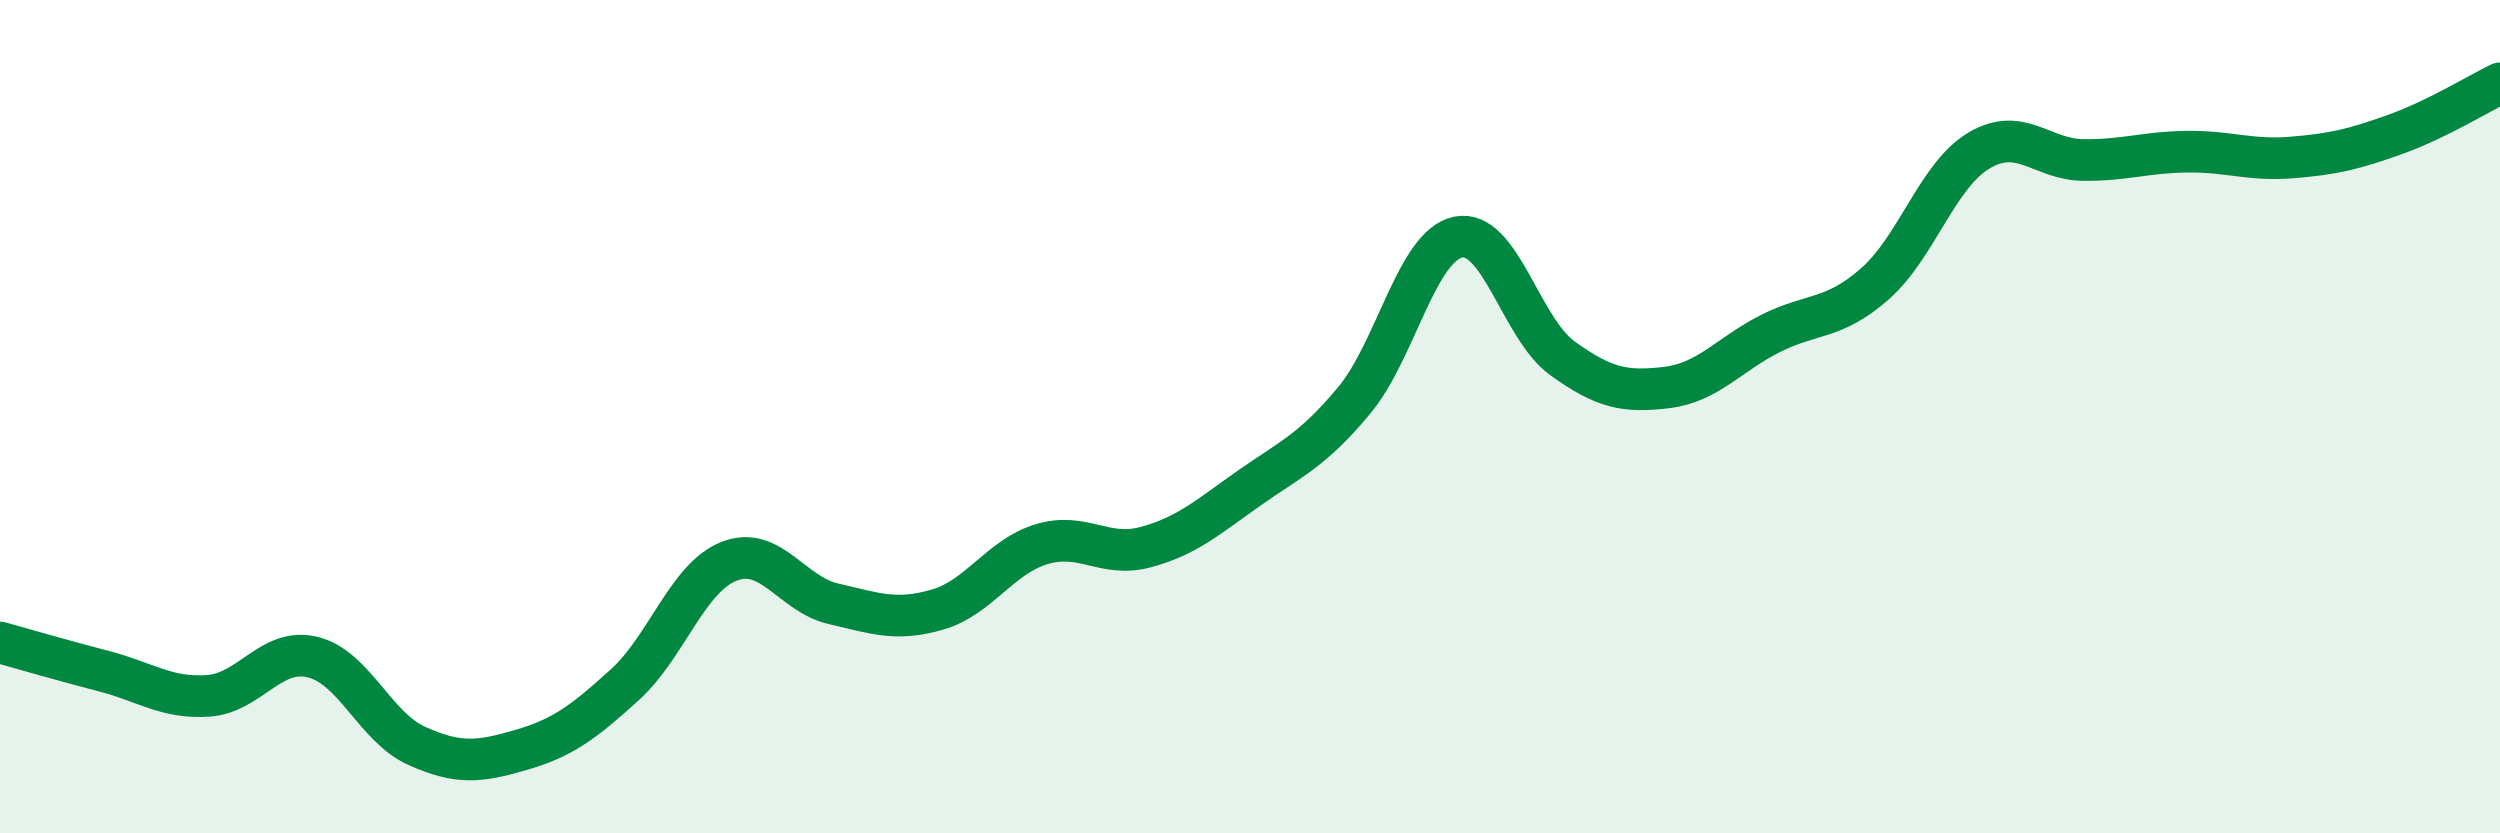 
    <svg width="60" height="20" viewBox="0 0 60 20" xmlns="http://www.w3.org/2000/svg">
      <path
        d="M 0,15.42 C 0.5,15.56 1.5,15.85 2.5,16.11 C 3.5,16.37 4,16.77 5,16.7 C 6,16.63 6.5,15.53 7.5,15.77 C 8.5,16.01 9,17.45 10,17.9 C 11,18.35 11.5,18.29 12.5,18 C 13.5,17.71 14,17.34 15,16.43 C 16,15.52 16.5,13.86 17.5,13.47 C 18.5,13.08 19,14.26 20,14.49 C 21,14.72 21.5,14.92 22.5,14.63 C 23.5,14.34 24,13.36 25,13.06 C 26,12.76 26.5,13.4 27.5,13.13 C 28.5,12.86 29,12.4 30,11.7 C 31,11 31.5,10.81 32.5,9.61 C 33.5,8.41 34,5.89 35,5.69 C 36,5.49 36.5,7.88 37.5,8.6 C 38.5,9.32 39,9.42 40,9.3 C 41,9.18 41.5,8.5 42.5,8 C 43.5,7.5 44,7.69 45,6.81 C 46,5.93 46.5,4.2 47.5,3.61 C 48.5,3.02 49,3.83 50,3.84 C 51,3.85 51.5,3.65 52.5,3.64 C 53.5,3.63 54,3.86 55,3.78 C 56,3.7 56.5,3.58 57.5,3.22 C 58.5,2.86 59.5,2.24 60,2L60 20L0 20Z"
        fill="#008740"
        opacity="0.1"
        stroke-linecap="round"
        stroke-linejoin="round"
      />
      <path
        d="M 0,15.42 C 0.5,15.56 1.5,15.85 2.5,16.11 C 3.5,16.37 4,16.77 5,16.7 C 6,16.63 6.5,15.53 7.5,15.77 C 8.5,16.01 9,17.45 10,17.9 C 11,18.35 11.5,18.29 12.5,18 C 13.5,17.71 14,17.34 15,16.43 C 16,15.52 16.5,13.86 17.5,13.47 C 18.5,13.08 19,14.26 20,14.49 C 21,14.72 21.5,14.92 22.5,14.63 C 23.5,14.34 24,13.36 25,13.06 C 26,12.76 26.5,13.4 27.5,13.13 C 28.5,12.86 29,12.4 30,11.7 C 31,11 31.5,10.81 32.5,9.61 C 33.5,8.41 34,5.89 35,5.69 C 36,5.49 36.5,7.88 37.5,8.6 C 38.5,9.32 39,9.42 40,9.3 C 41,9.18 41.5,8.5 42.5,8 C 43.5,7.5 44,7.69 45,6.81 C 46,5.93 46.5,4.2 47.5,3.61 C 48.5,3.02 49,3.83 50,3.84 C 51,3.85 51.5,3.65 52.5,3.64 C 53.5,3.63 54,3.86 55,3.78 C 56,3.7 56.5,3.58 57.5,3.22 C 58.5,2.86 59.5,2.24 60,2"
        stroke="#008740"
        stroke-width="1"
        fill="none"
        stroke-linecap="round"
        stroke-linejoin="round"
      />
    </svg>
  